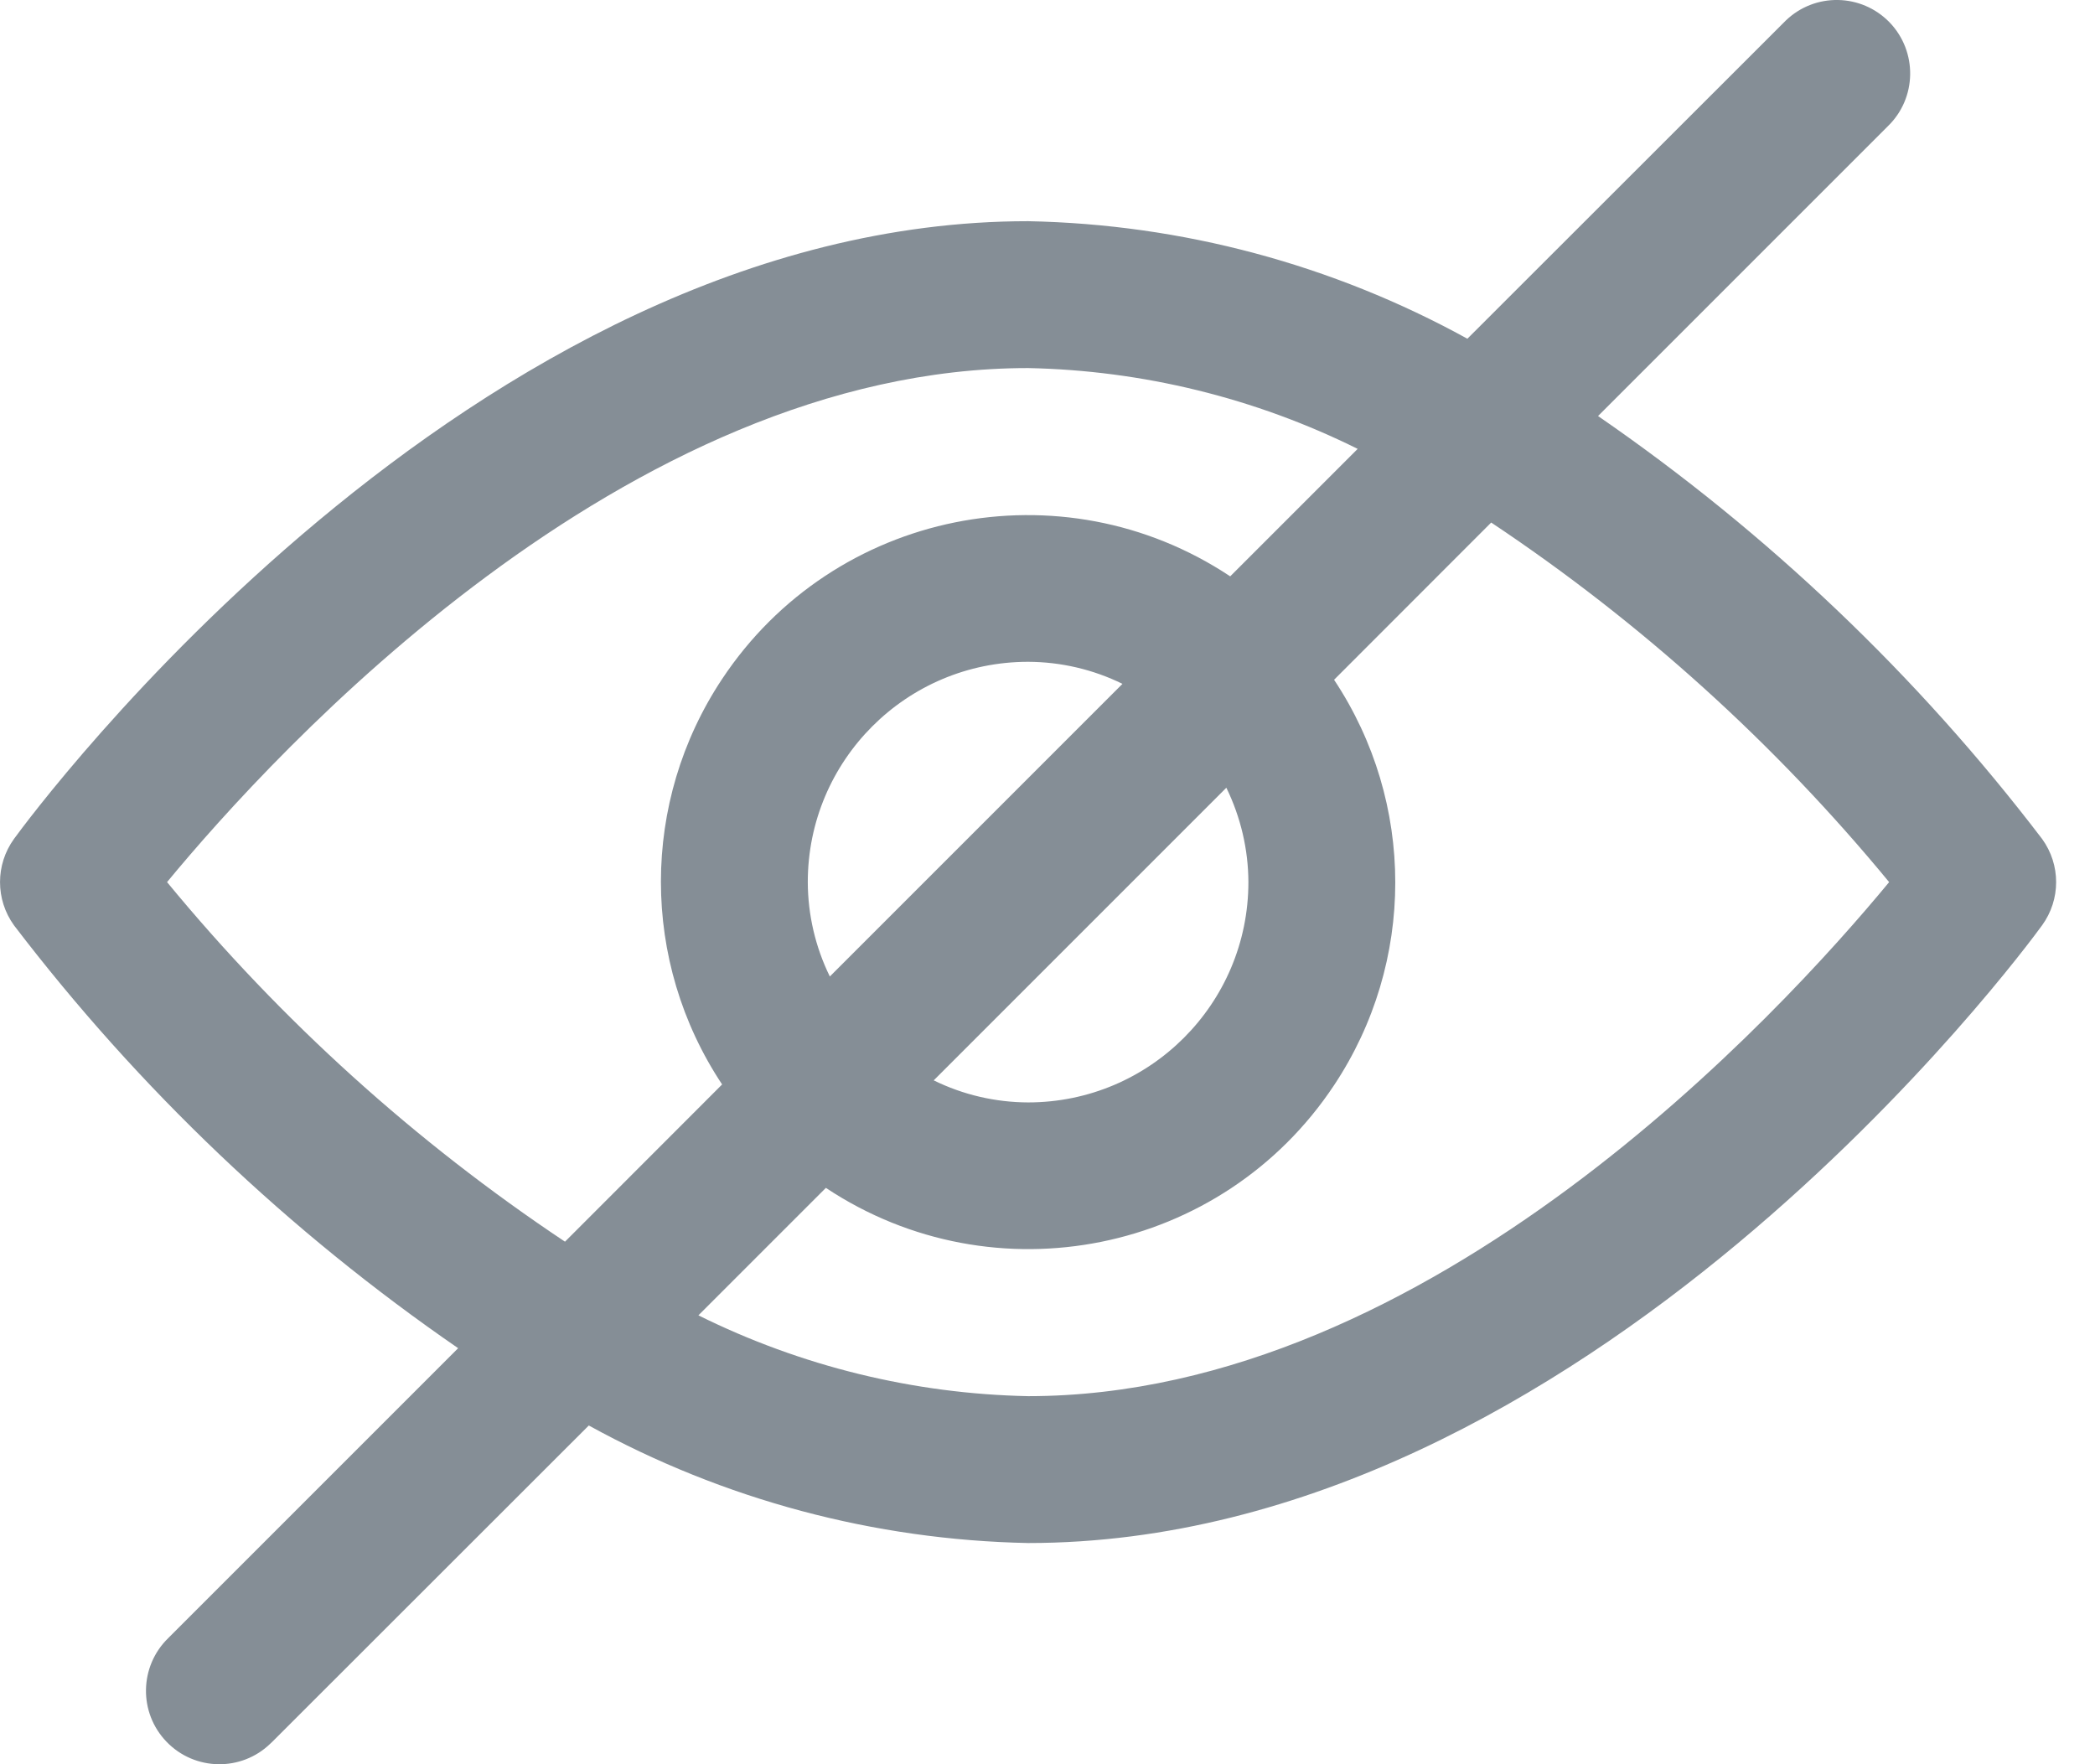 <svg width="19" height="16" viewBox="0 0 19 16" fill="none" xmlns="http://www.w3.org/2000/svg">
<path d="M18.52 7.608C17.389 6.125 16.029 4.831 14.493 3.773L17.121 1.145C17.385 0.89 17.392 0.468 17.137 0.203C16.881 -0.061 16.46 -0.069 16.195 0.187C16.19 0.192 16.184 0.198 16.179 0.203L13.308 3.072C12.086 2.399 10.719 2.033 9.324 2.006C4.262 2.006 0.294 7.379 0.127 7.608C-0.042 7.842 -0.042 8.158 0.127 8.392C1.259 9.875 2.619 11.169 4.155 12.227L1.527 14.855C1.263 15.111 1.255 15.532 1.511 15.797C1.766 16.061 2.188 16.069 2.452 15.813C2.458 15.808 2.463 15.802 2.469 15.797L5.34 12.928C6.562 13.601 7.929 13.966 9.324 13.994C14.385 13.994 18.354 8.621 18.52 8.392C18.69 8.158 18.69 7.842 18.52 7.608ZM5.124 11.261C3.767 10.357 2.551 9.258 1.515 8C2.495 6.813 5.674 3.338 9.324 3.338C10.362 3.359 11.383 3.609 12.313 4.071L11.157 5.227C9.628 4.211 7.564 4.628 6.549 6.158C5.809 7.272 5.809 8.721 6.549 9.835L5.124 11.261ZM11.122 7.144C11.252 7.411 11.321 7.703 11.322 8C11.322 9.103 10.427 9.998 9.324 9.998C9.027 9.997 8.735 9.929 8.468 9.798L11.122 7.144ZM7.526 8.856C7.395 8.589 7.327 8.297 7.326 8C7.326 6.897 8.22 6.002 9.324 6.002C9.621 6.003 9.913 6.071 10.18 6.202L7.526 8.856ZM9.324 12.662C8.286 12.641 7.265 12.391 6.334 11.929L7.49 10.773C9.02 11.789 11.084 11.372 12.099 9.842C12.839 8.728 12.839 7.279 12.099 6.165L13.524 4.739C14.881 5.643 16.097 6.742 17.133 8C16.153 9.187 12.973 12.662 9.324 12.662Z" fill="#858E96"/>
</svg>
